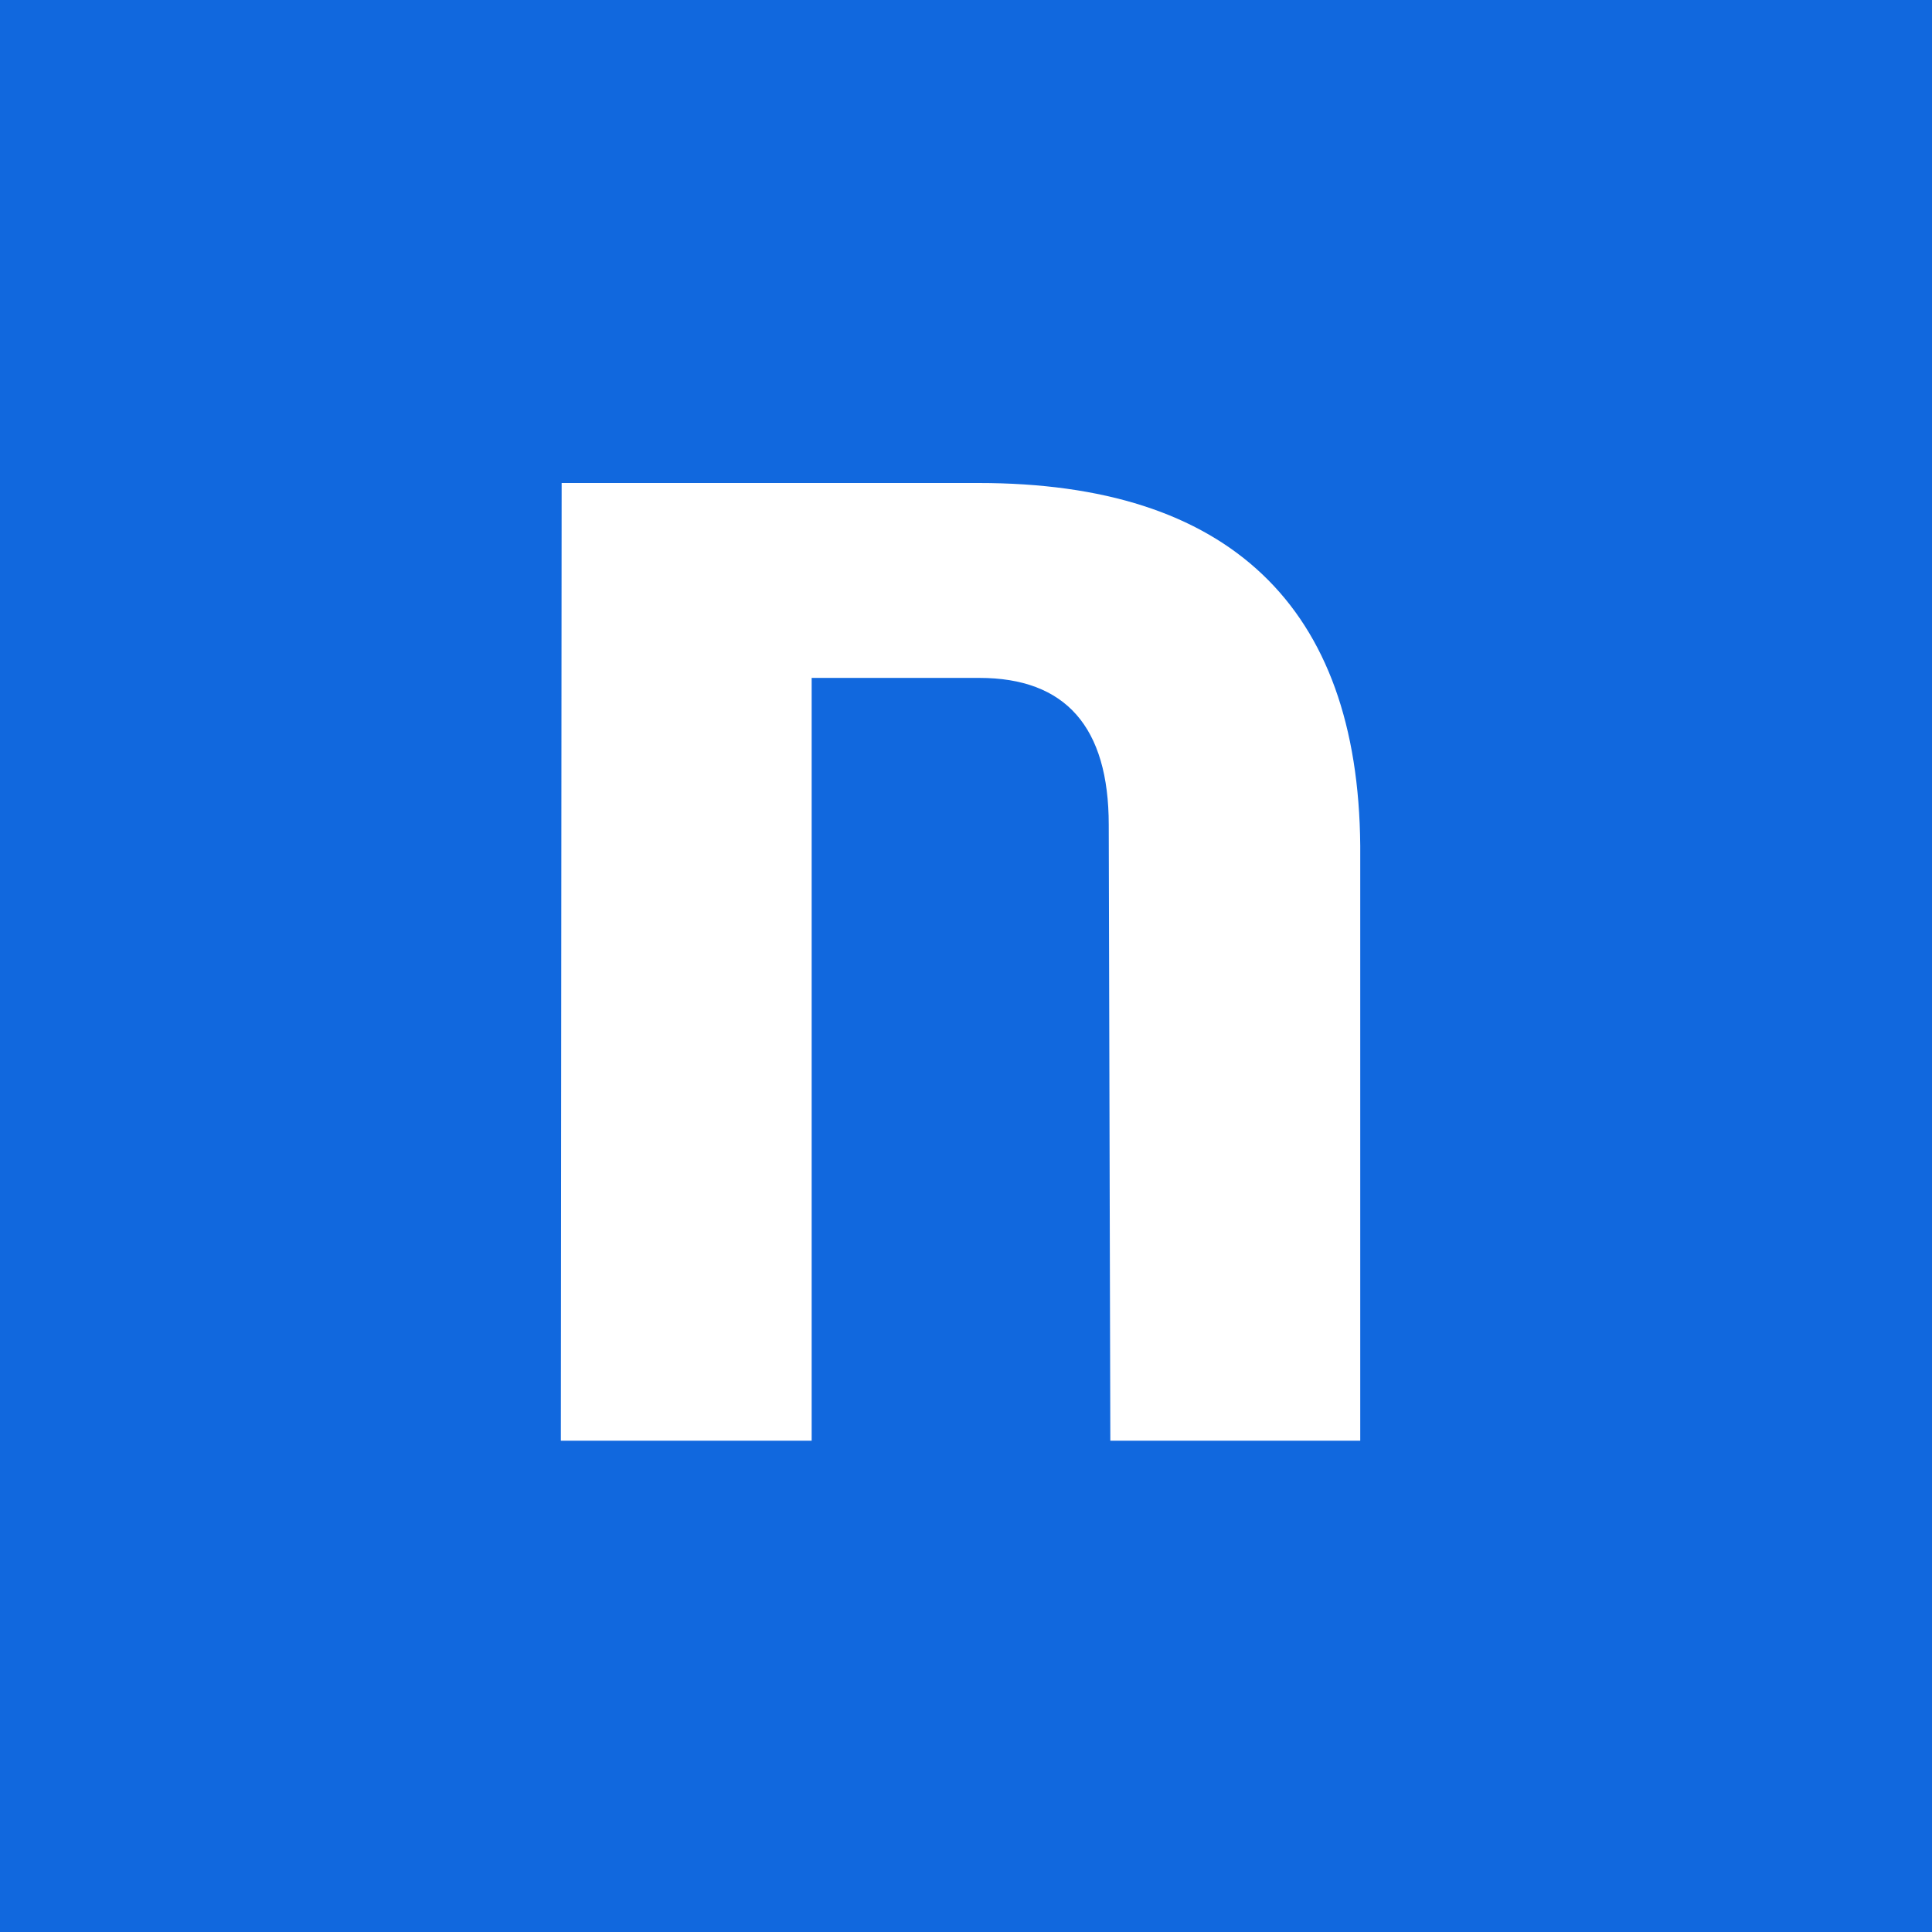 <svg xmlns="http://www.w3.org/2000/svg" width="17" height="17"><g fill="none" fill-rule="evenodd"><path fill="#1168DE" d="M0 17V0h17v17z"/><path fill="#FFF" d="M4.942 4.25H8.61c1.101 0 1.934.268 2.499.805.564.536.851 1.332.86 2.386v5.236H9.77l-.014-5.419c0-.862-.38-1.293-1.139-1.293H7.142v6.712H4.935l.007-8.427z"/></g></svg>